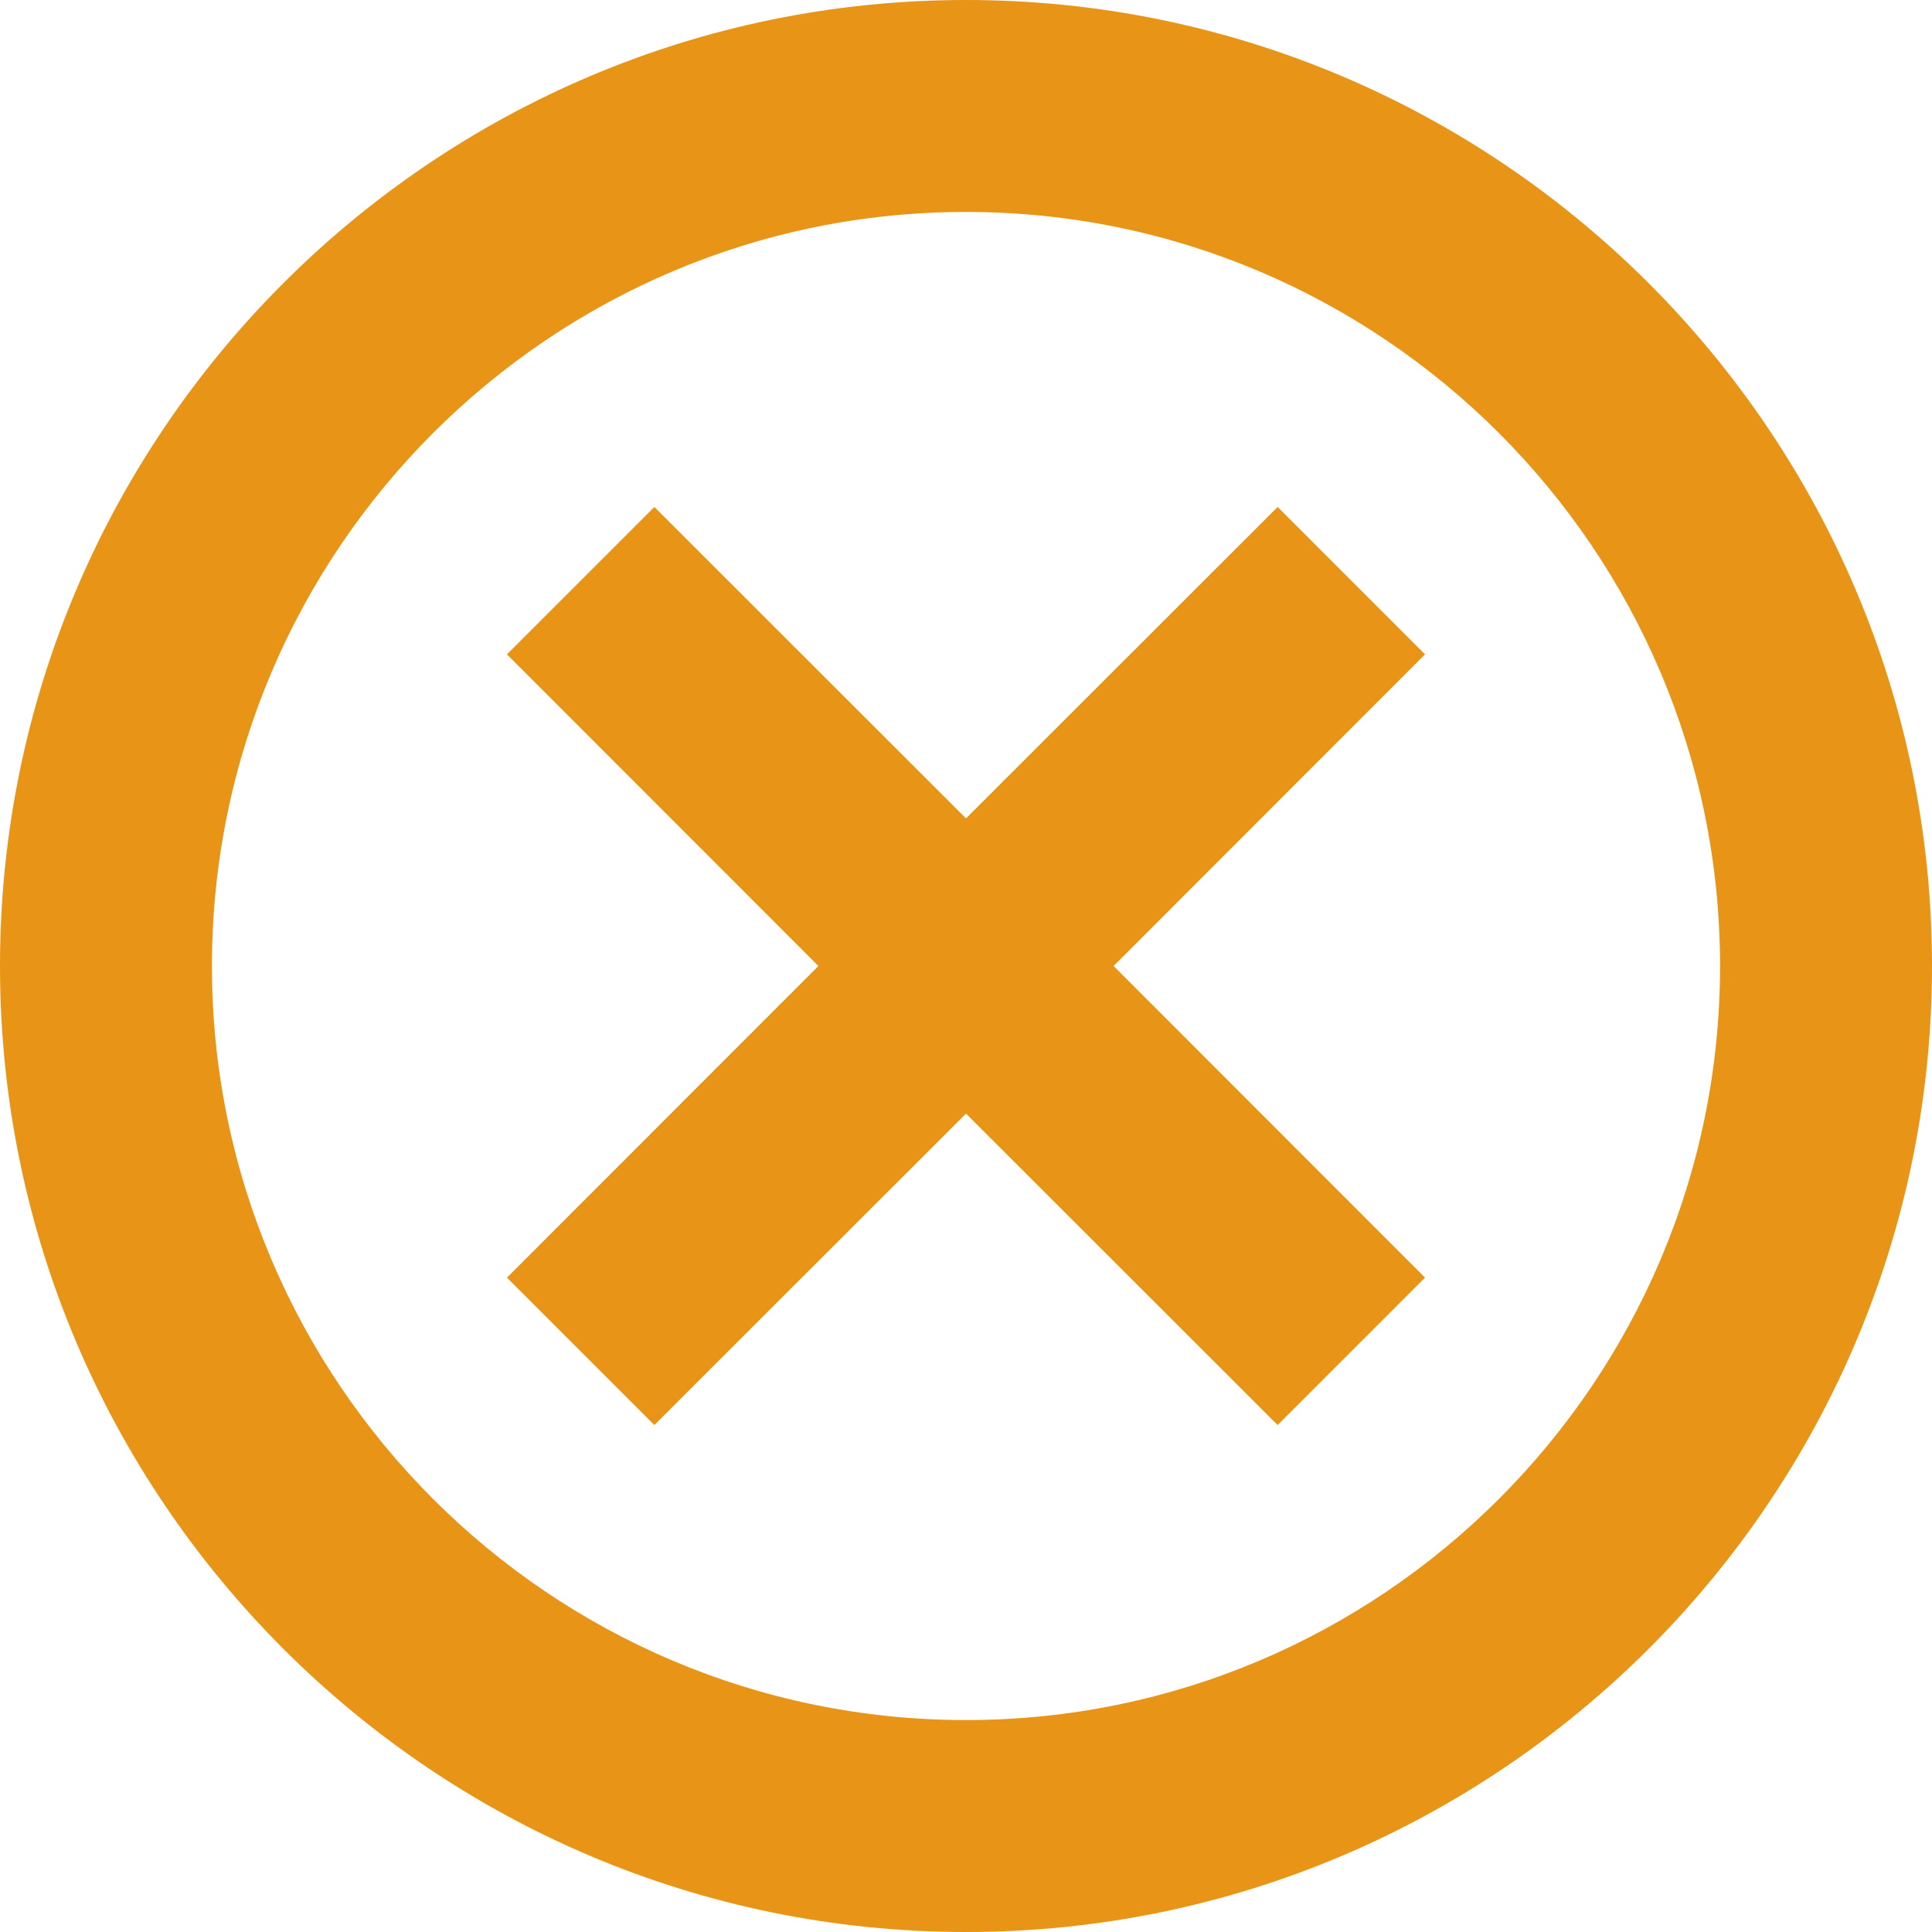 <?xml version="1.0" encoding="UTF-8"?>
<svg id="_x31__-_Slider" xmlns="http://www.w3.org/2000/svg" version="1.1" viewBox="0 0 100 100">
  <!-- Generator: Adobe Illustrator 29.7.1, SVG Export Plug-In . SVG Version: 2.1.1 Build 8)  -->
  <defs>
    <style>
      .st0 {
        fill: #e89416;
      }
    </style>
  </defs>
  <path class="st0" d="M50,100C22.43,100,0,77.57,0,50S22.43,0,50,0s50,22.43,50,50-22.43,50-50,50ZM50,10.97c-21.52,0-39.03,17.51-39.03,39.03s17.51,39.03,39.03,39.03,39.03-17.51,39.03-39.03S71.52,10.97,50,10.97Z"/>
  <polygon class="st0" points="73.76 33.87 66.13 26.24 50 42.36 33.87 26.24 26.24 33.87 42.36 50 26.24 66.13 33.87 73.76 50 57.64 66.13 73.76 73.76 66.13 57.64 50 73.76 33.87"/>
</svg>